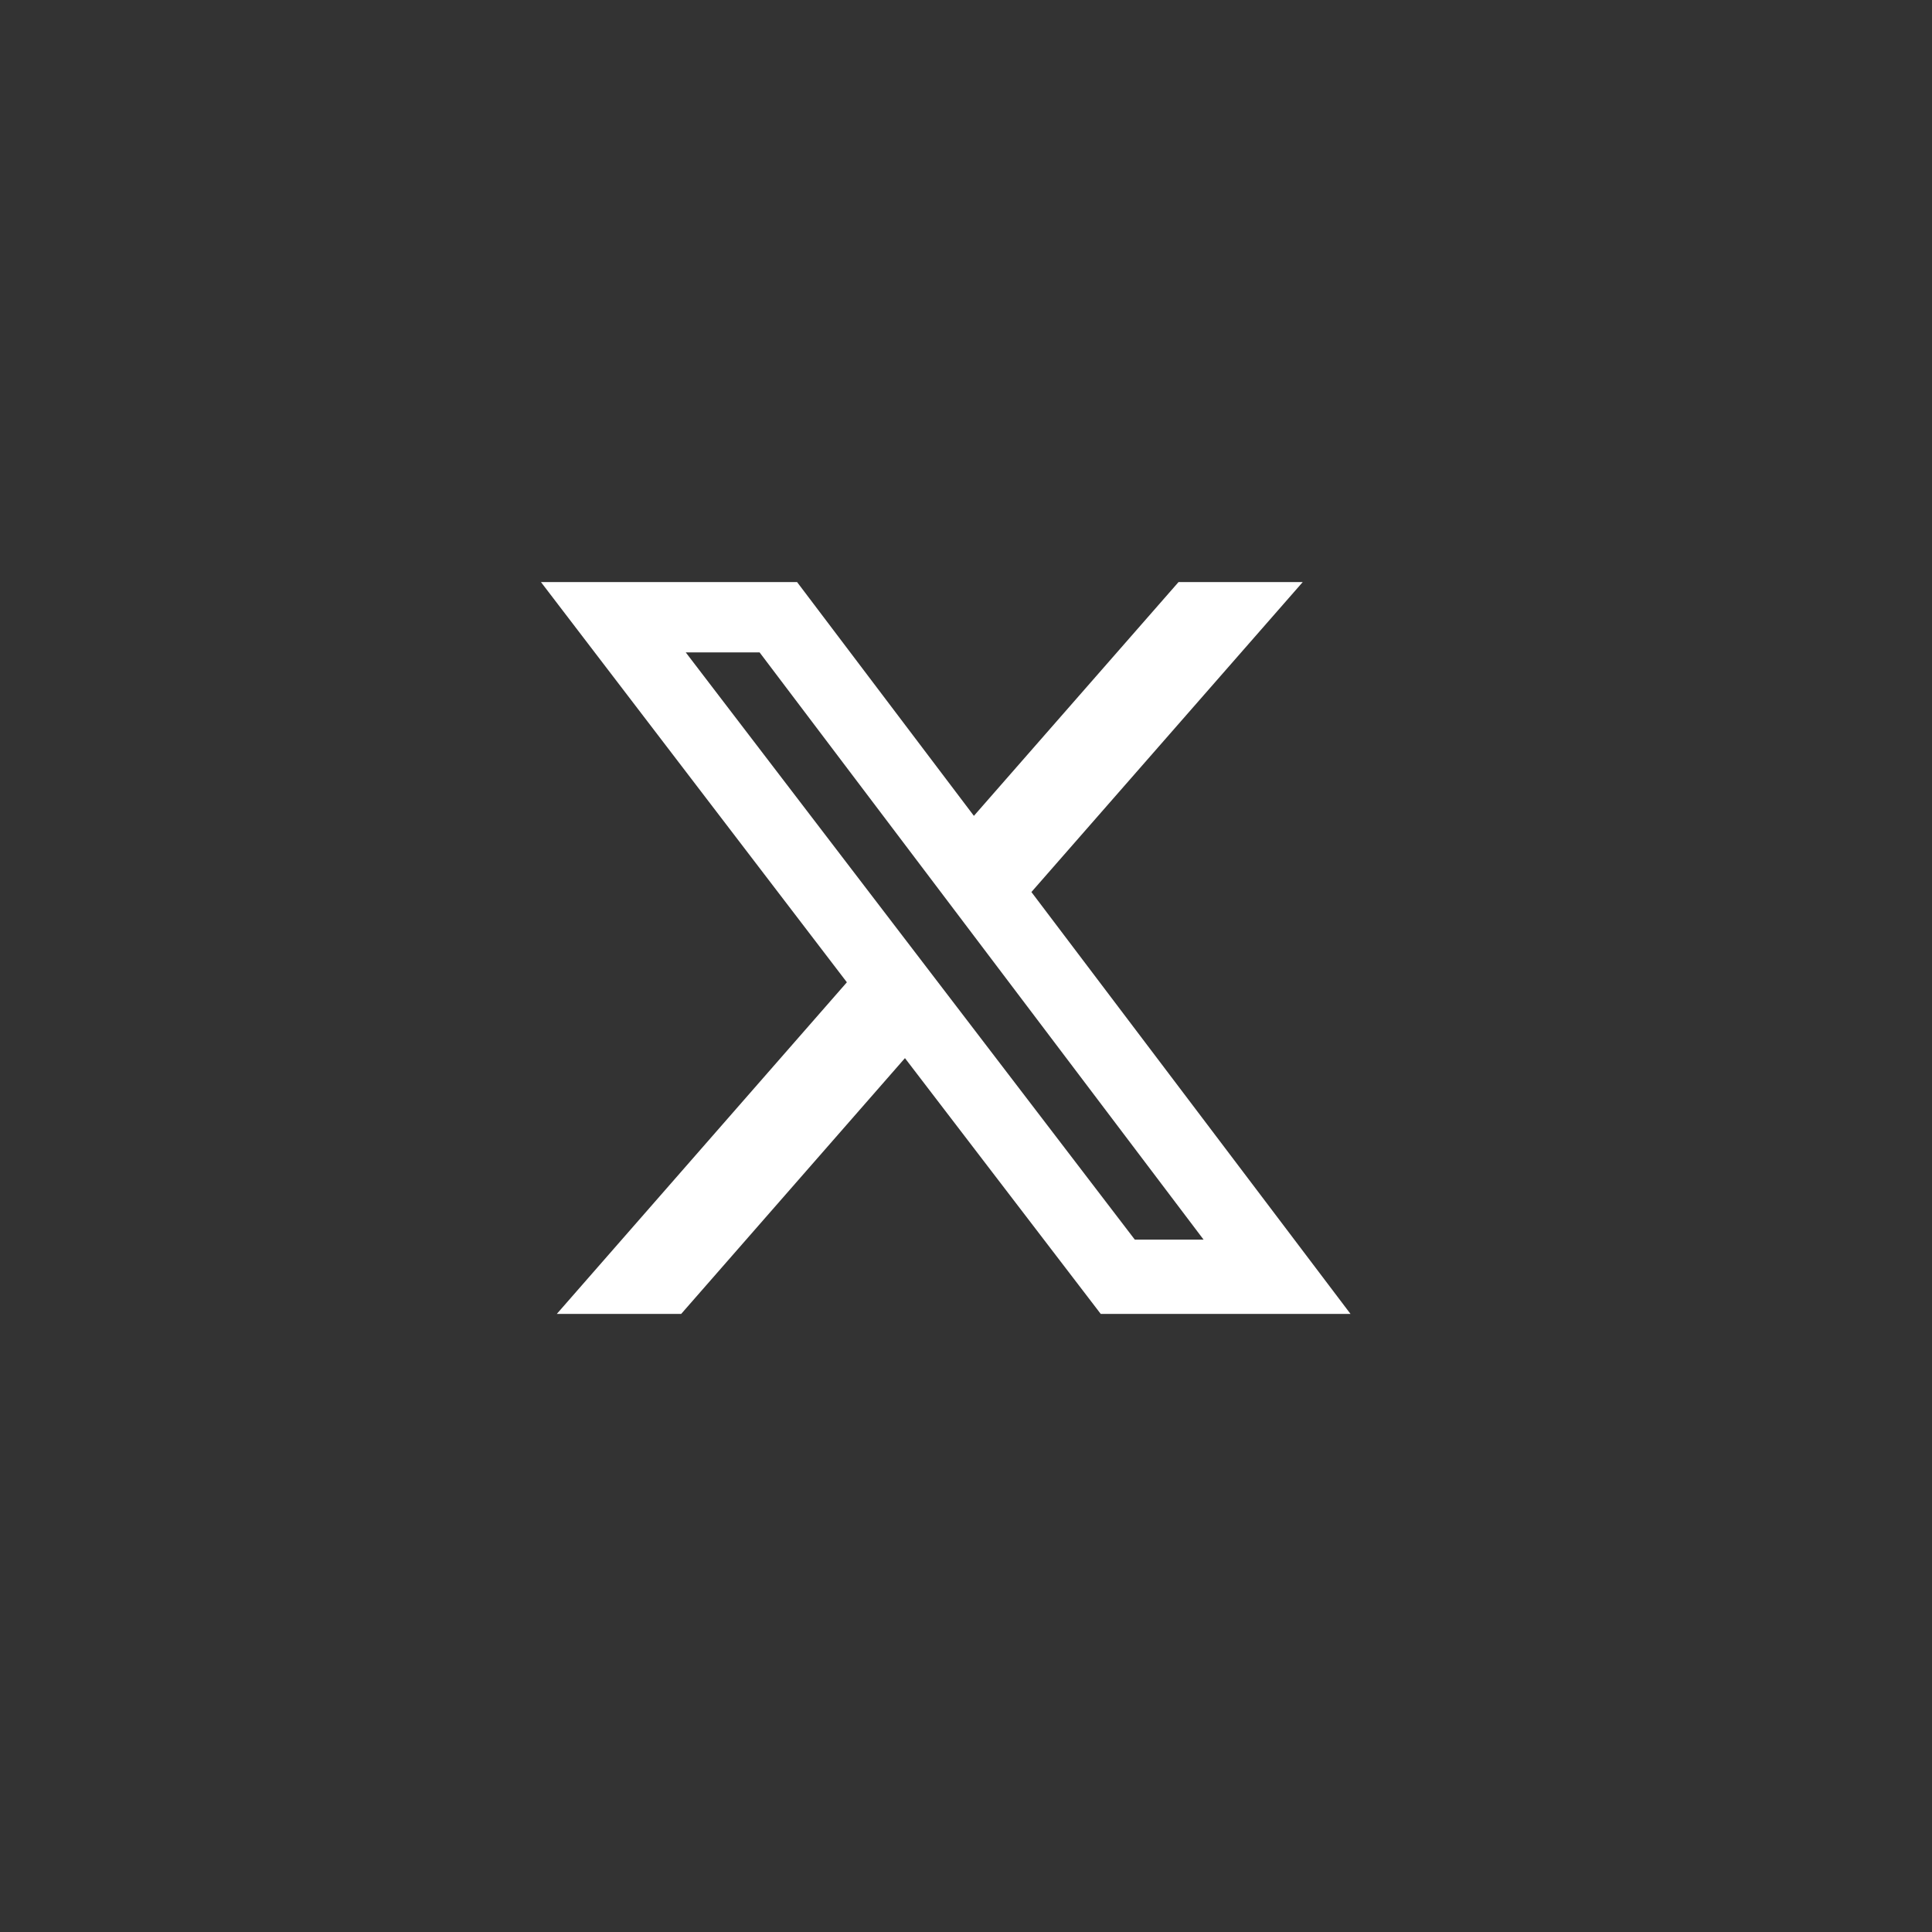 <svg xmlns="http://www.w3.org/2000/svg" xml:space="preserve" width="35" height="35"><rect width="100%" height="100%" fill="#333333" stroke="none"/><path fill="#FFF" fill-rule="evenodd" d="m18.685 16.16 4.915-5.615h-2.25l-3.707 4.235-3.203-4.235H9.8l5.542 7.25-5.255 6.008h2.253l4.054-4.634 3.547 4.634h4.525l-5.781-7.643zm-6.262-4.341h1.338l8.043 10.638h-1.246l-8.135-10.638z" clip-rule="evenodd"/></svg>